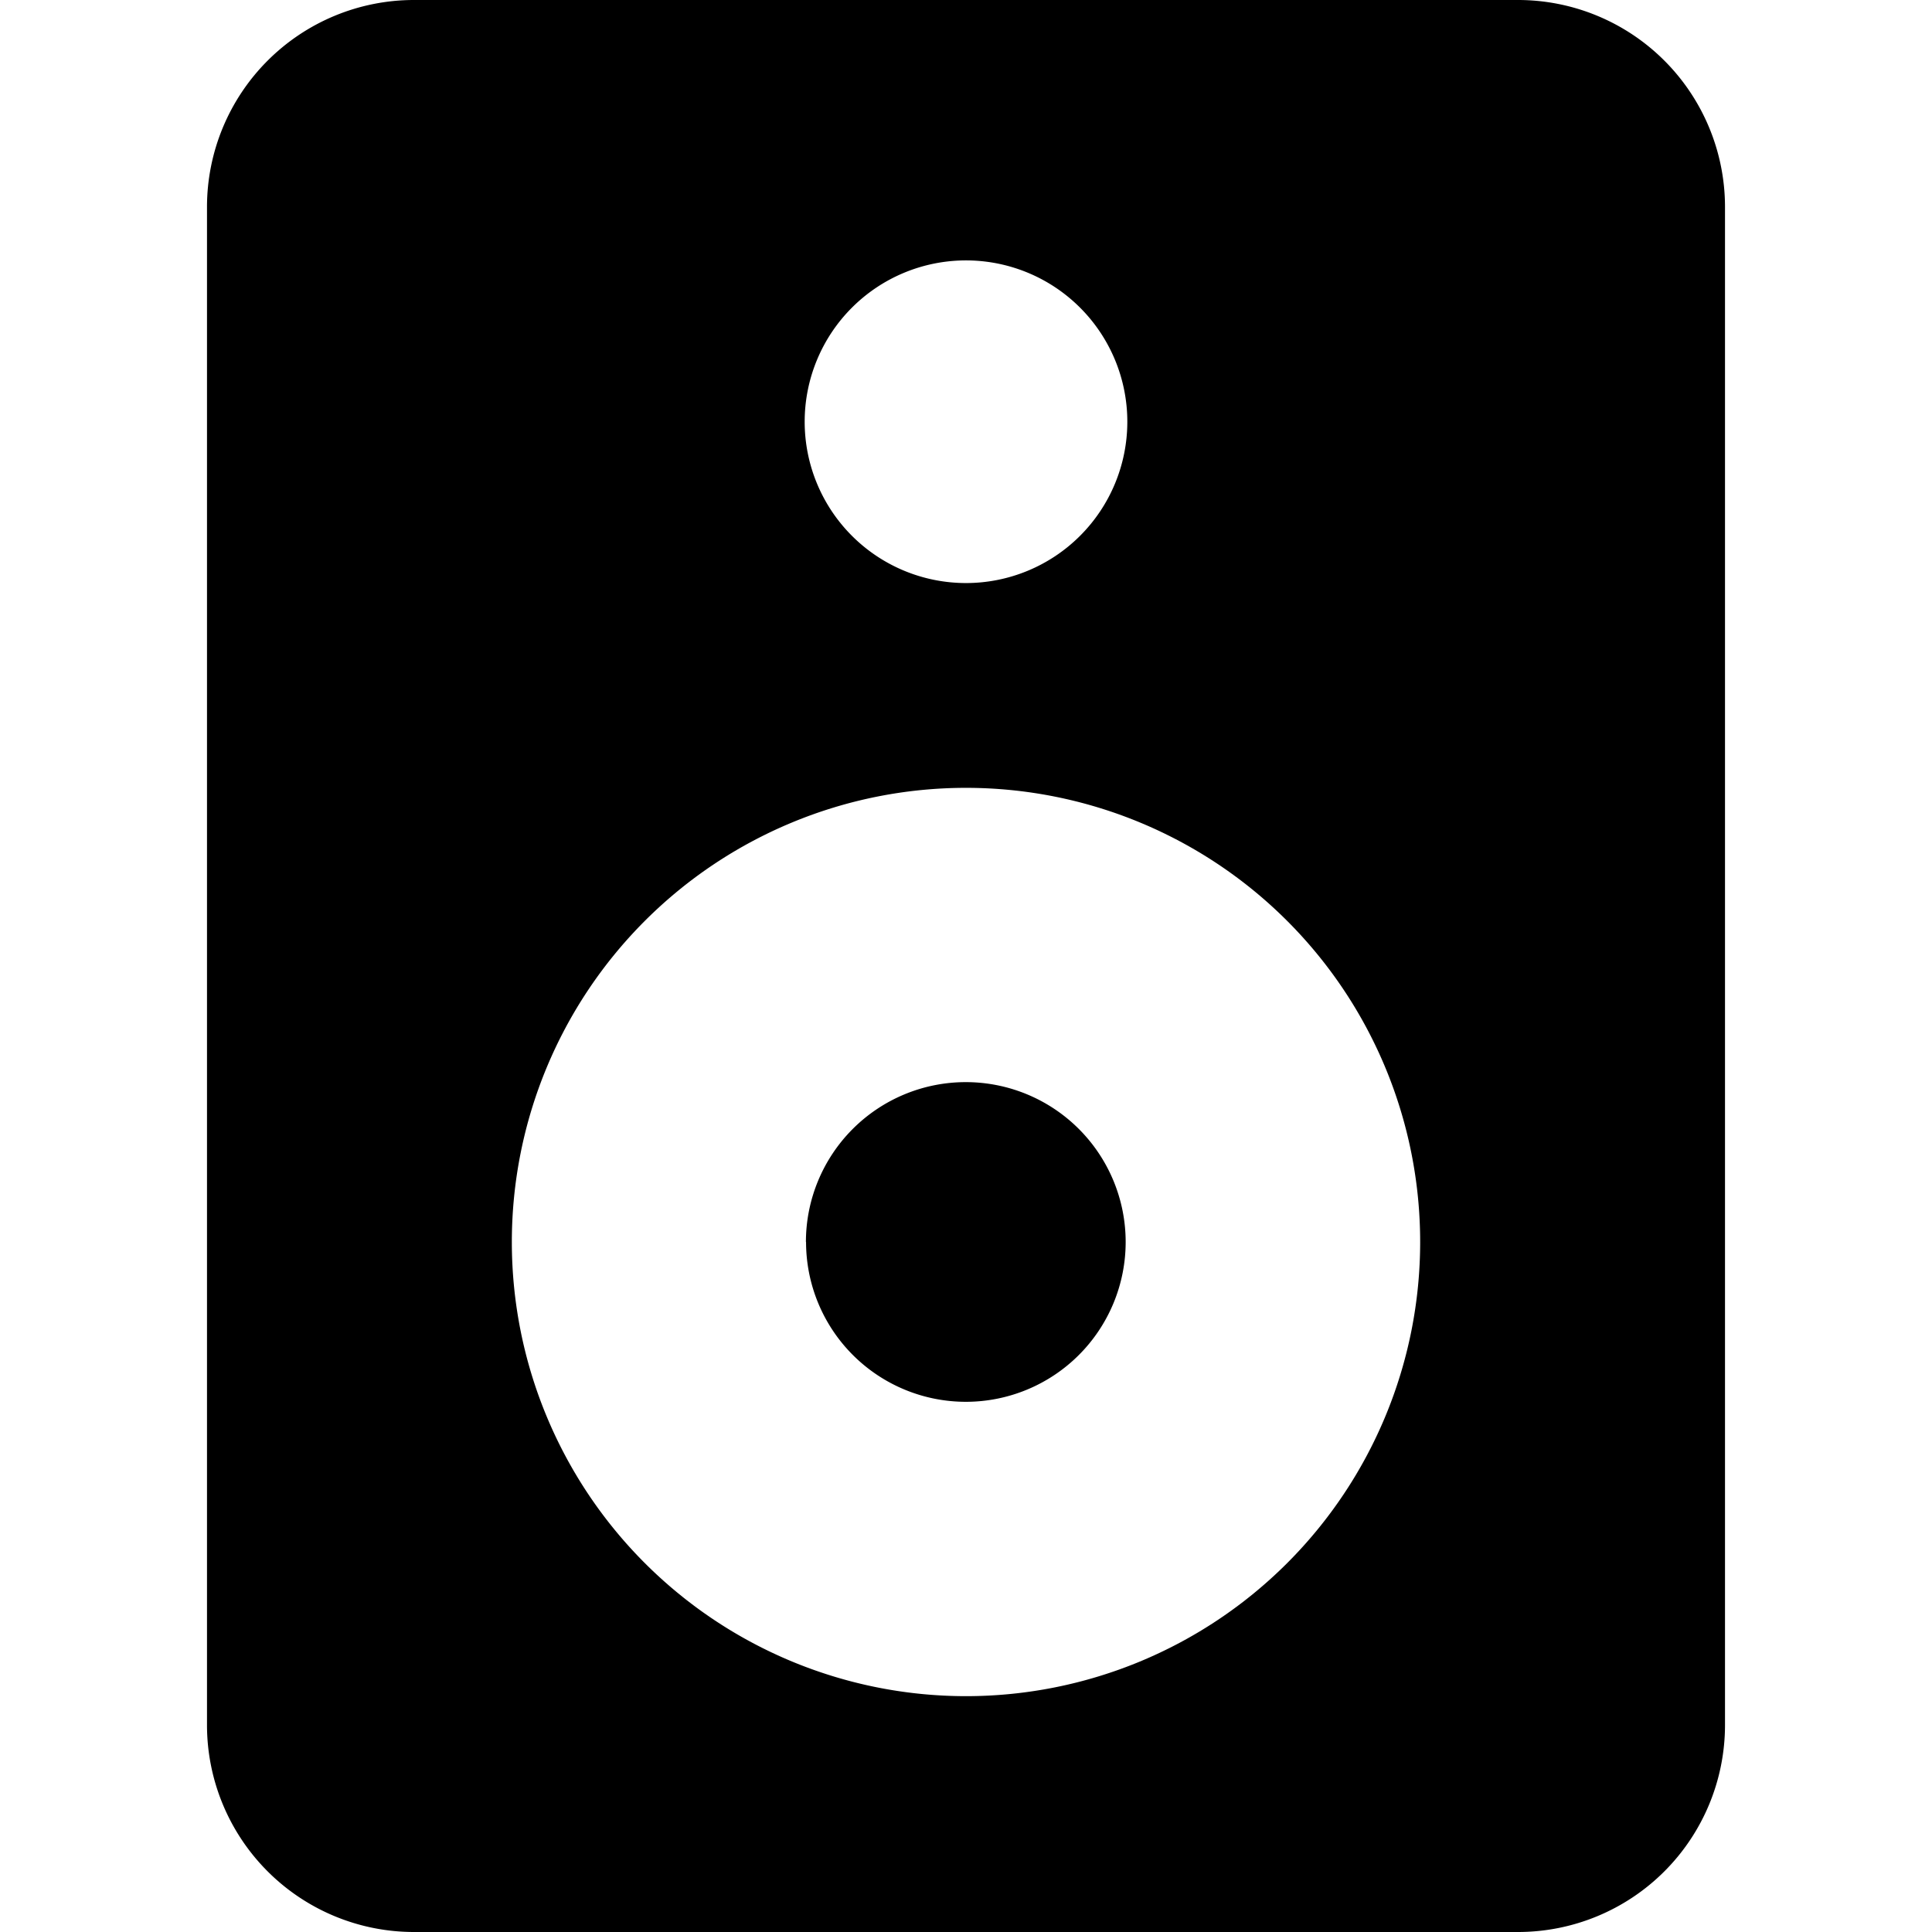<?xml version="1.0" encoding="utf-8"?>
<!-- Generator: www.svgicons.com -->
<svg xmlns="http://www.w3.org/2000/svg" width="800" height="800" viewBox="0 0 14 14">
<path fill="currentColor" fill-rule="evenodd" d="M3 0a1.5 1.5 0 0 0-1.5 1.5v11A1.5 1.5 0 0 0 3 14h8a1.5 1.5 0 0 0 1.5-1.5v-11A1.5 1.5 0 0 0 11 0zm2.831 3.056a1.169 1.169 0 1 1 2.338 0a1.169 1.169 0 0 1-2.338 0M10.291 9a3.29 3.29 0 1 1-6.582 0a3.29 3.29 0 0 1 6.582 0M5.84 9a1.158 1.158 0 1 1 2.317 0a1.158 1.158 0 0 1-2.316 0Z" clip-rule="evenodd"/>
</svg>